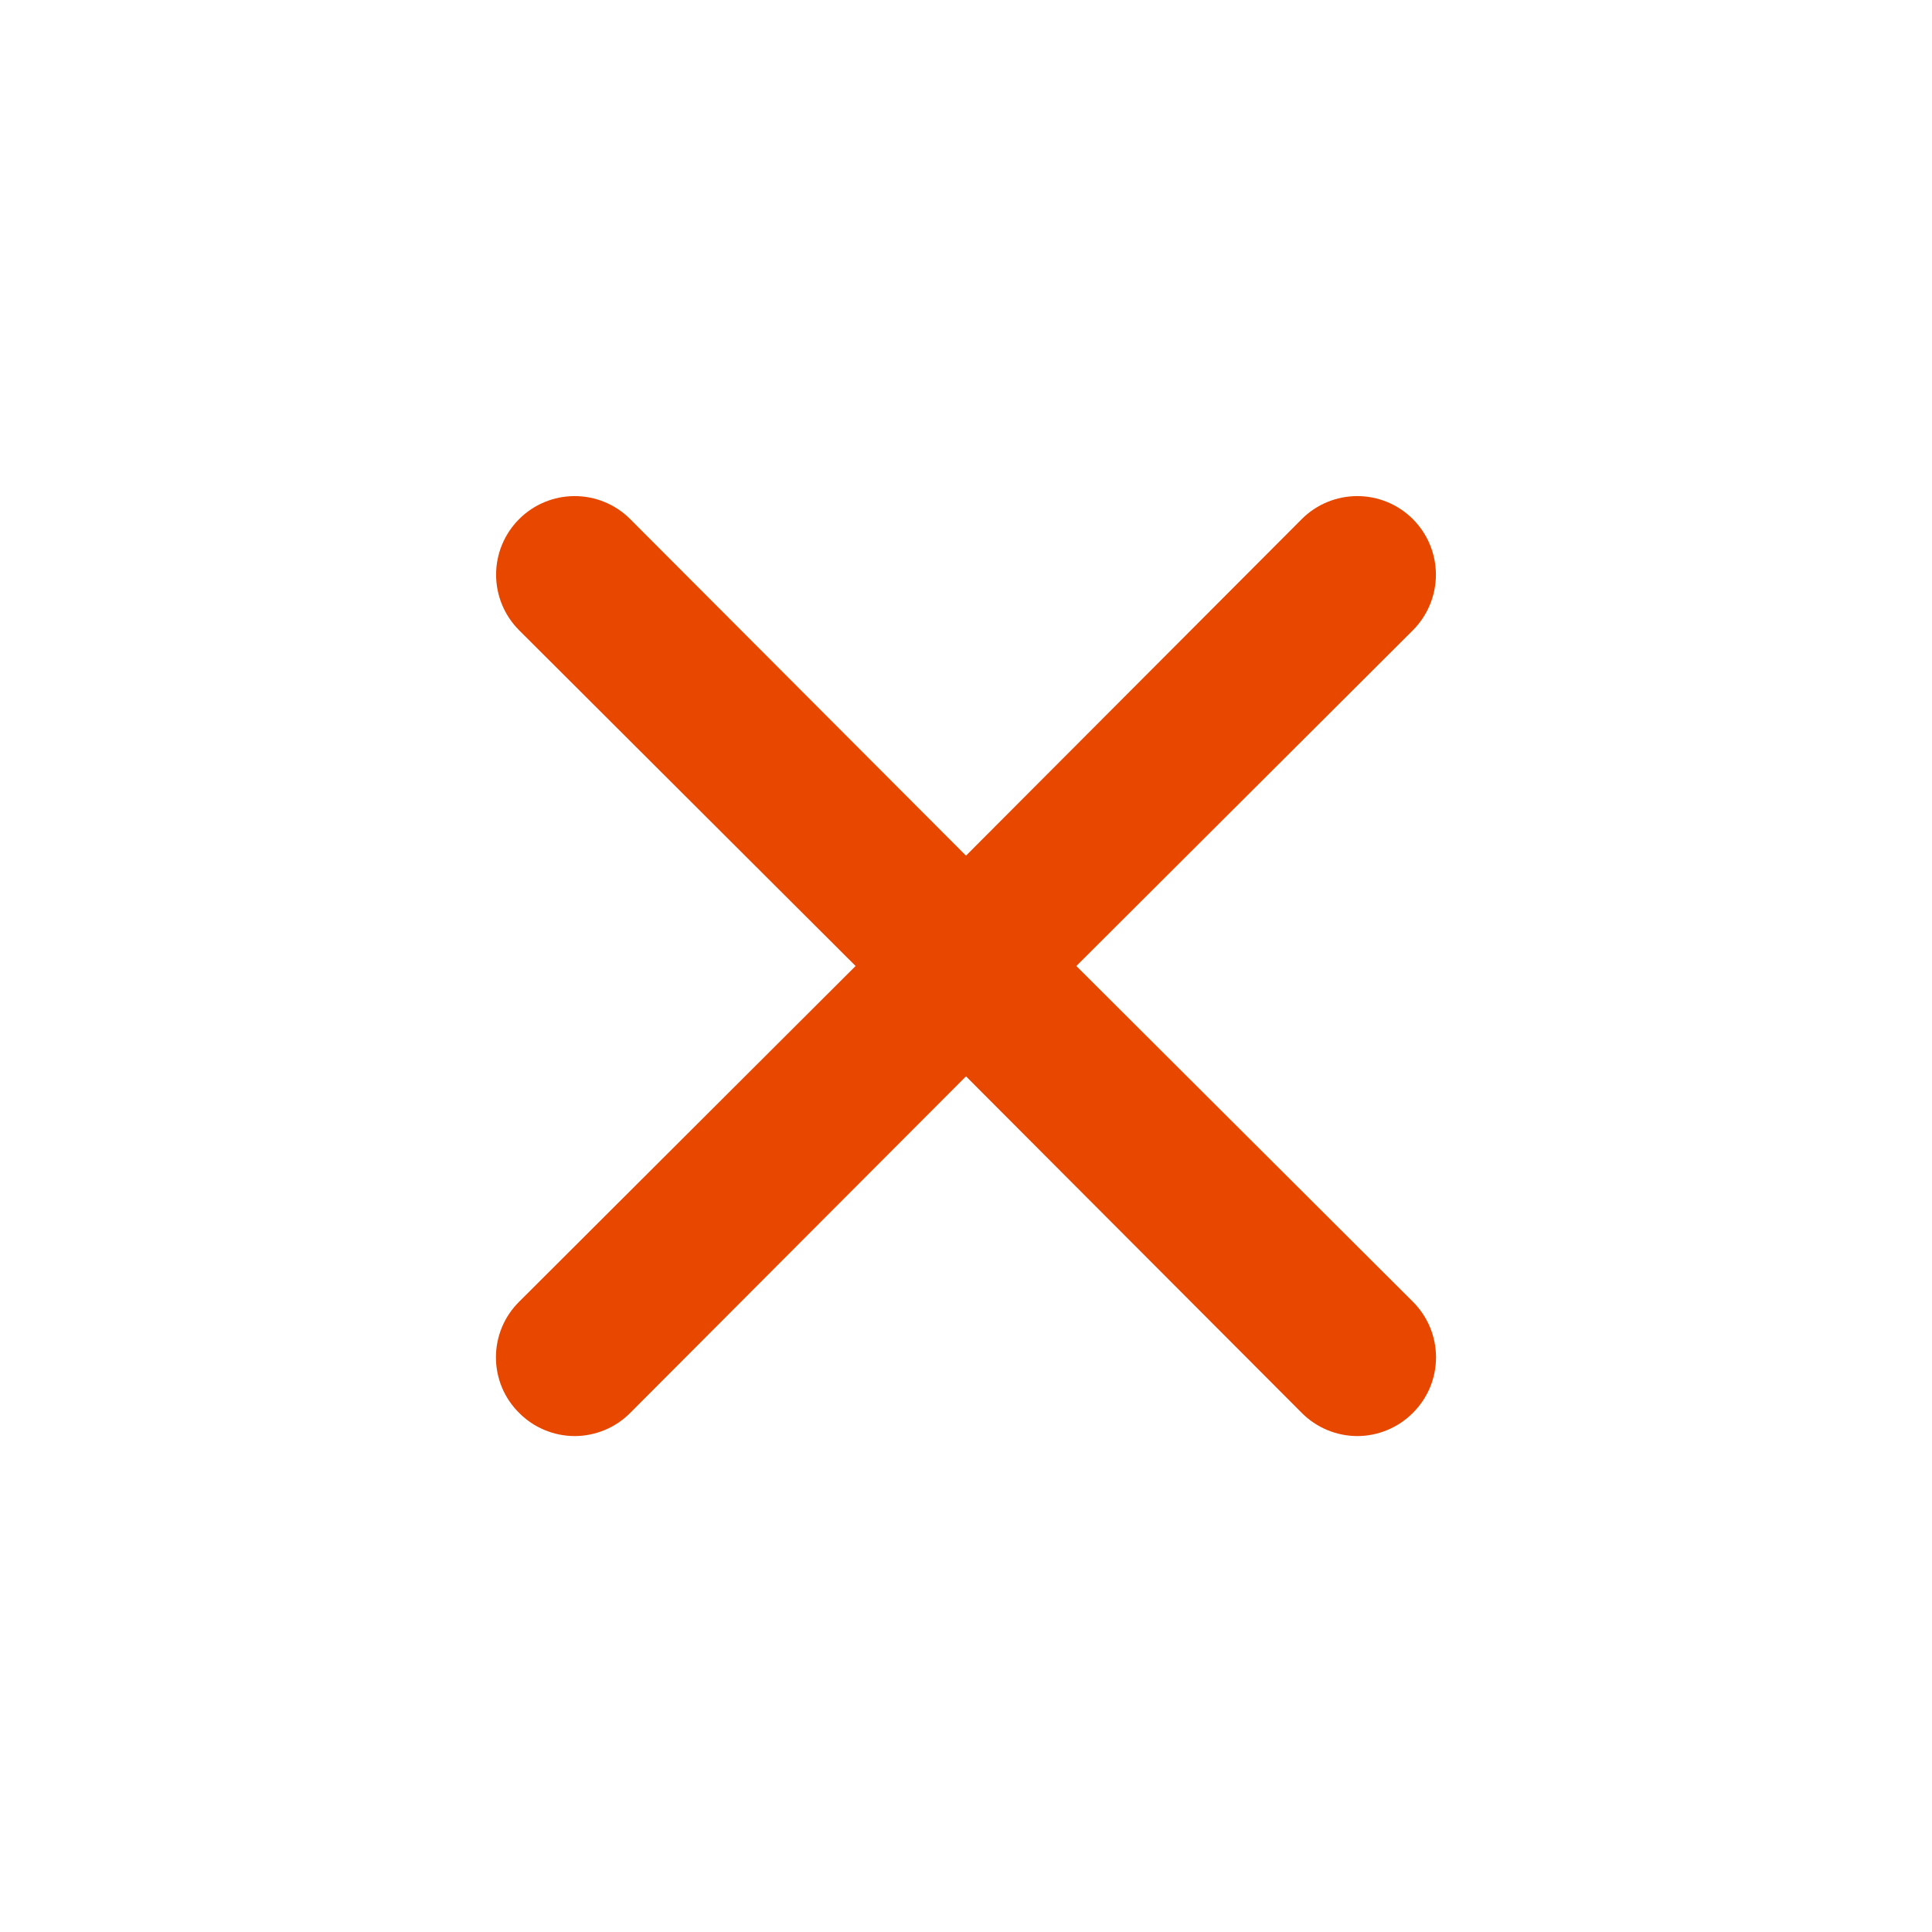 <svg width="36" height="36" viewBox="0 0 36 36" fill="none" xmlns="http://www.w3.org/2000/svg">
<path d="M20.056 18L26.327 11.744C26.601 11.469 26.756 11.097 26.756 10.708C26.756 10.32 26.601 9.948 26.327 9.673C26.052 9.398 25.68 9.244 25.291 9.244C24.903 9.244 24.53 9.398 24.256 9.673L18 15.944L11.743 9.673C11.469 9.398 11.096 9.244 10.708 9.244C10.32 9.244 9.947 9.398 9.673 9.673C9.398 9.948 9.244 10.32 9.244 10.708C9.244 11.097 9.398 11.469 9.673 11.744L15.943 18L9.673 24.256C9.536 24.392 9.427 24.553 9.353 24.731C9.279 24.909 9.241 25.099 9.241 25.292C9.241 25.484 9.279 25.675 9.353 25.853C9.427 26.03 9.536 26.192 9.673 26.327C9.808 26.464 9.969 26.572 10.147 26.646C10.325 26.72 10.515 26.759 10.708 26.759C10.9 26.759 11.091 26.72 11.269 26.646C11.447 26.572 11.608 26.464 11.743 26.327L18 20.056L24.256 26.327C24.392 26.464 24.553 26.572 24.73 26.646C24.908 26.72 25.099 26.759 25.291 26.759C25.484 26.759 25.674 26.72 25.852 26.646C26.03 26.572 26.191 26.464 26.327 26.327C26.463 26.192 26.572 26.03 26.646 25.853C26.72 25.675 26.758 25.484 26.758 25.292C26.758 25.099 26.72 24.909 26.646 24.731C26.572 24.553 26.463 24.392 26.327 24.256L20.056 18Z" fill="#E84700"/>
</svg>
